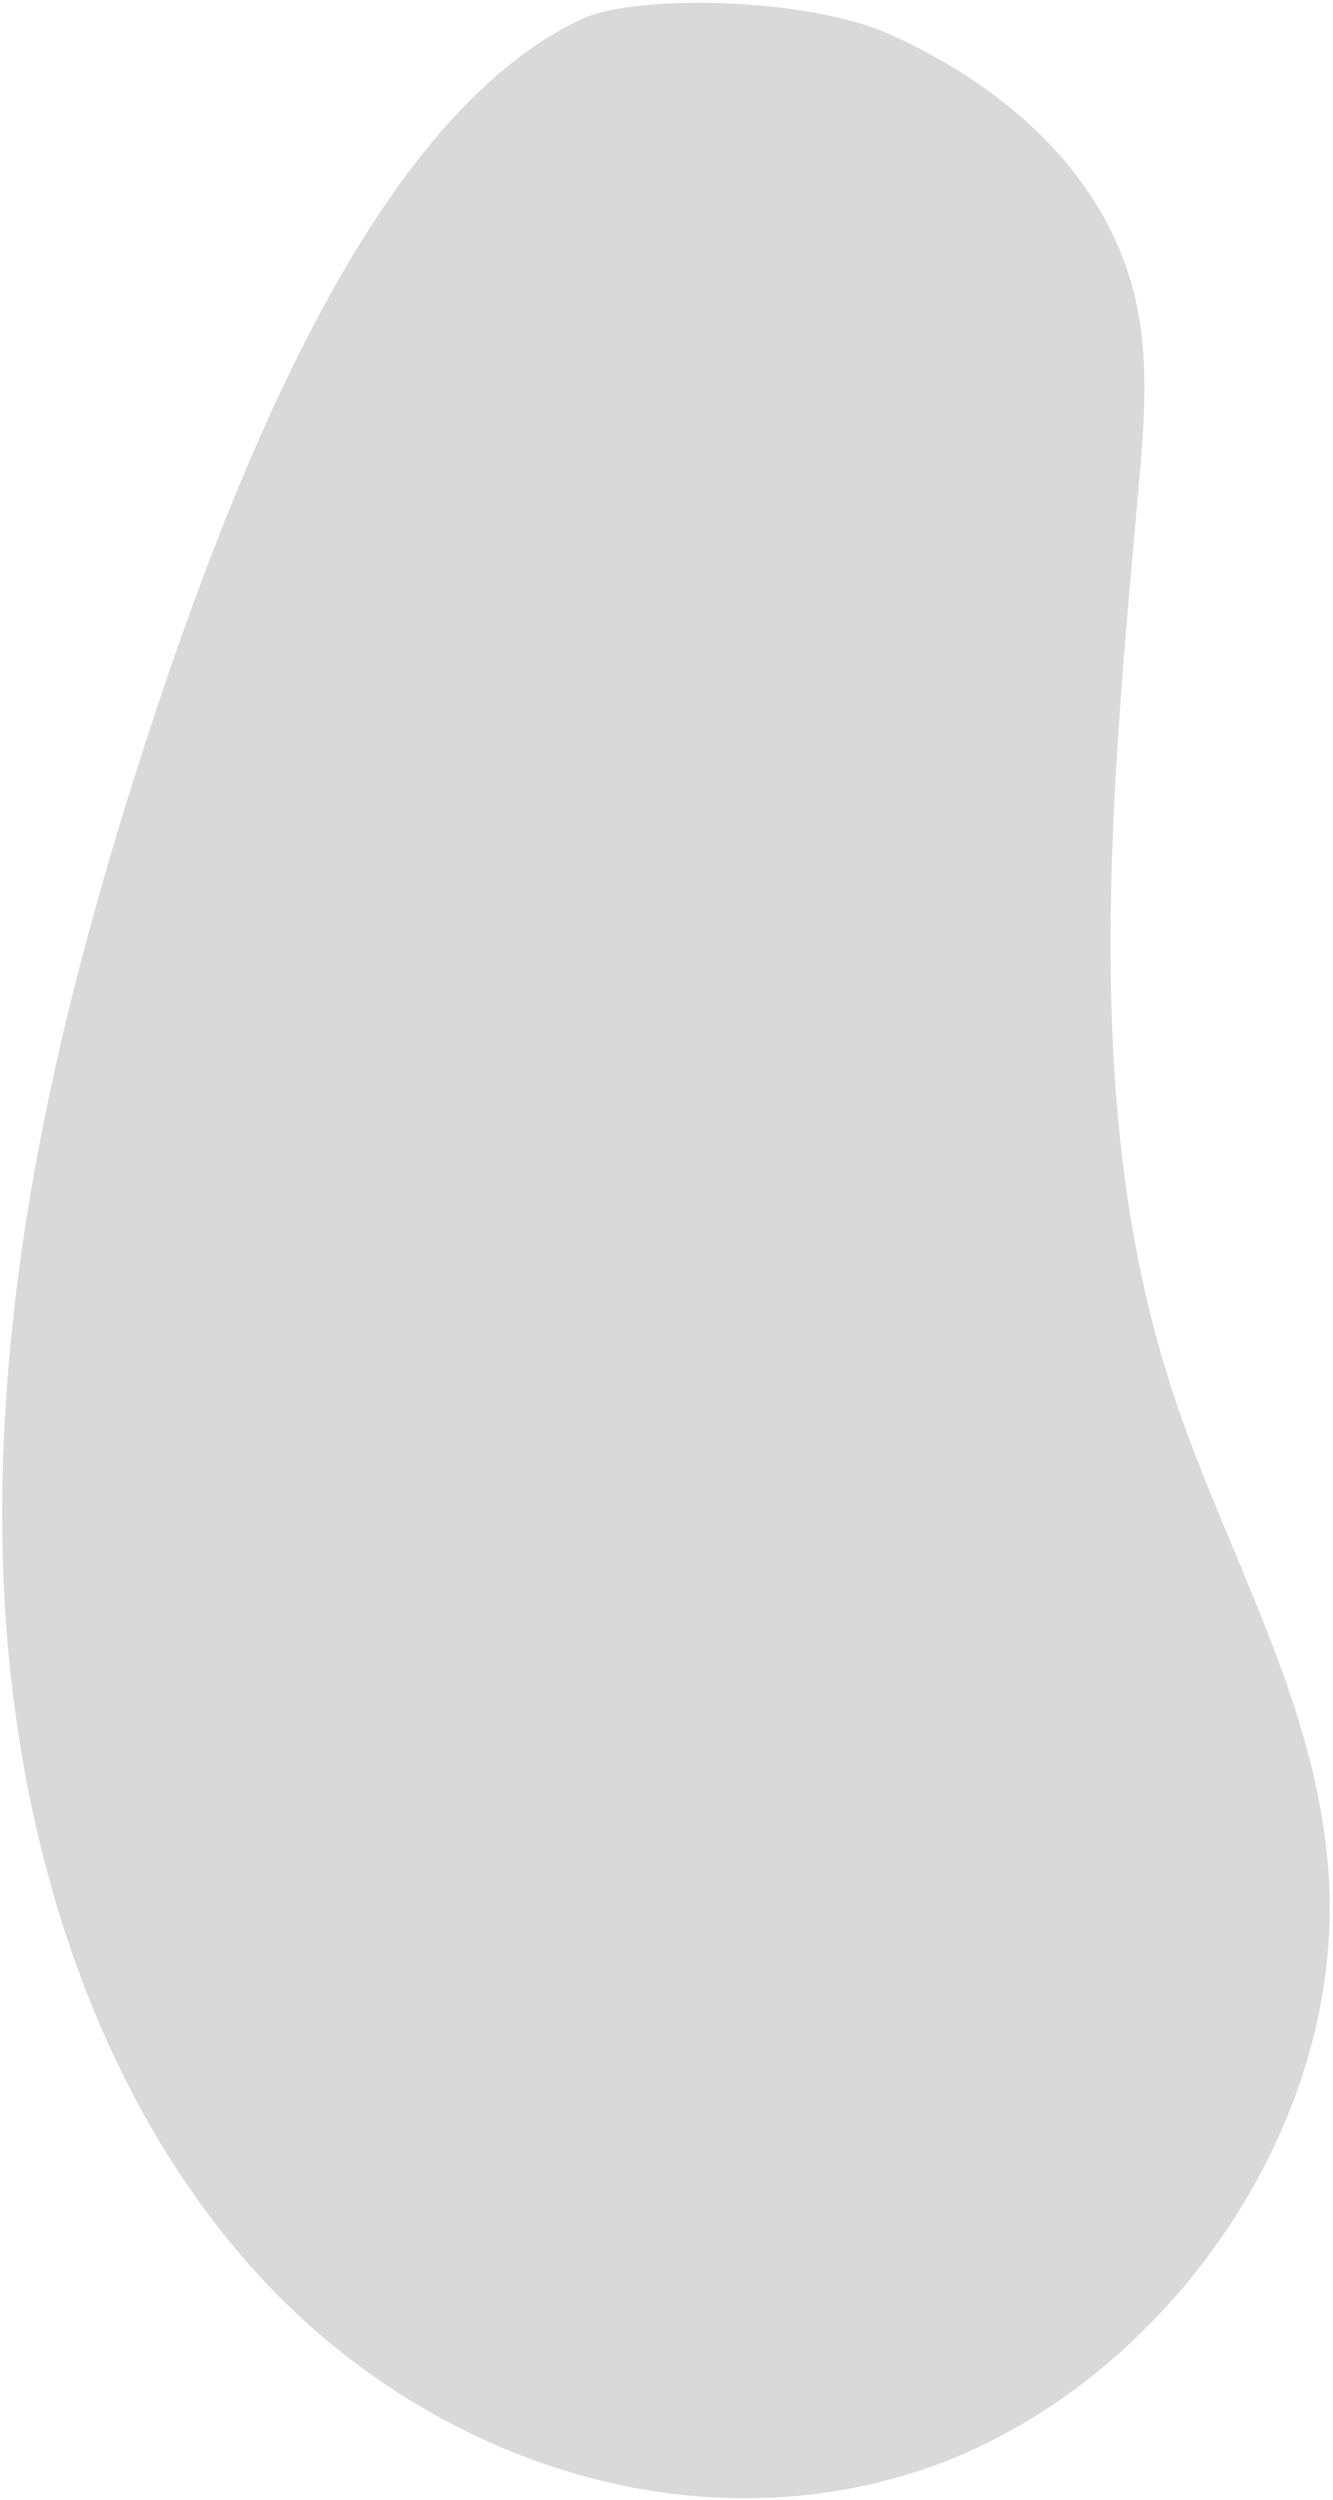 <svg width="337" height="632" fill="none" xmlns="http://www.w3.org/2000/svg"><path d="M147.44 4.66c-52.27 24-88.51 112.78-113.73 192.68C13.52 261.28-1.18 327.92.71 394.2c1.89 66.28 21.51 132.52 63 179.07 41.49 46.55 106.51 70.41 166.43 52 59.92-18.41 109.35-83.55 105.86-149.65-2.41-44.91-26.53-83.33-40-125.22-22.92-71-15-150.33-8.18-226.84 1.37-15.4 2.68-31.1-.35-46-6.75-33.14-33.89-56.14-62.69-68.94-21.68-9.62-64.49-9.85-77.24-4" fill="#D9D9D9"/></svg>